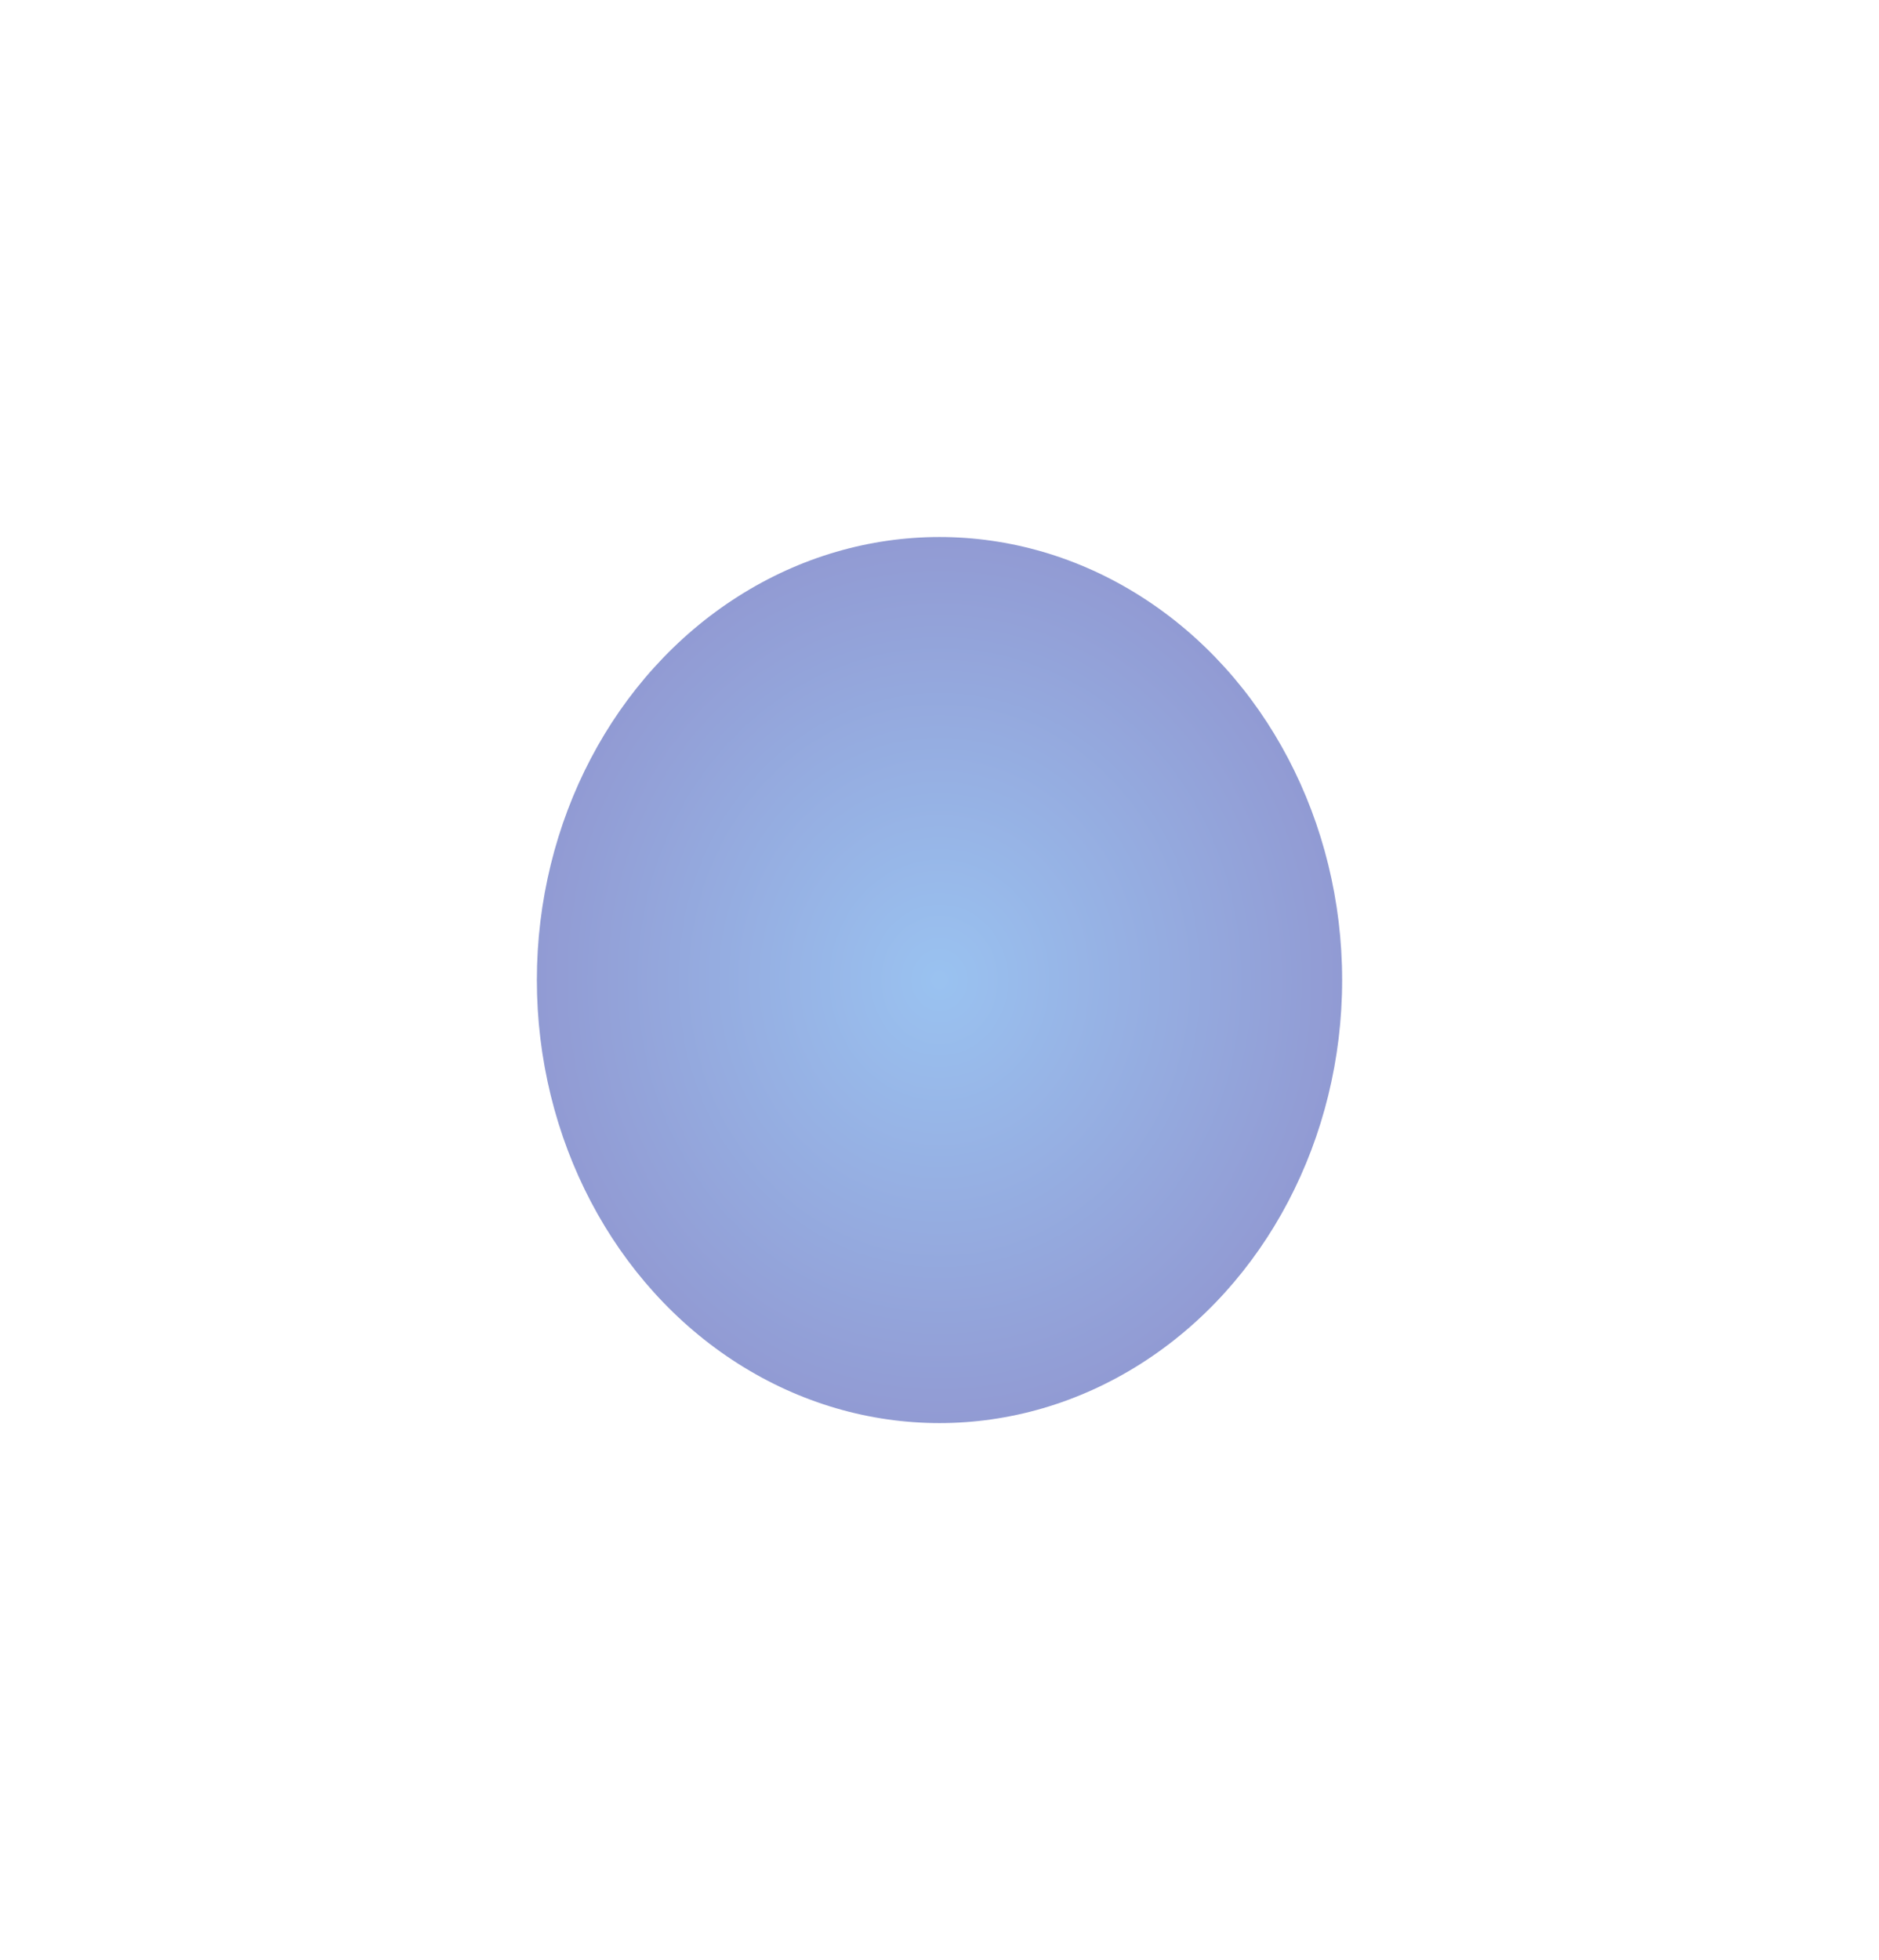 <?xml version="1.0" encoding="UTF-8"?> <svg xmlns="http://www.w3.org/2000/svg" width="420" height="438" viewBox="0 0 420 438" fill="none"> <g filter="url(#filter0_f_429_3076)"> <ellipse cx="210" cy="219" rx="90" ry="99" fill="url(#paint0_radial_429_3076)" fill-opacity="0.7"></ellipse> </g> <defs> <filter id="filter0_f_429_3076" x="0" y="0" width="420" height="438" filterUnits="userSpaceOnUse" color-interpolation-filters="sRGB"> <feFlood flood-opacity="0" result="BackgroundImageFix"></feFlood> <feBlend mode="normal" in="SourceGraphic" in2="BackgroundImageFix" result="shape"></feBlend> <feGaussianBlur stdDeviation="60" result="effect1_foregroundBlur_429_3076"></feGaussianBlur> </filter> <radialGradient id="paint0_radial_429_3076" cx="0" cy="0" r="1" gradientUnits="userSpaceOnUse" gradientTransform="translate(210 219) rotate(90) scale(99 90)"> <stop stop-color="#6FA9EB"></stop> <stop offset="1" stop-color="#6370C1"></stop> </radialGradient> </defs> </svg> 